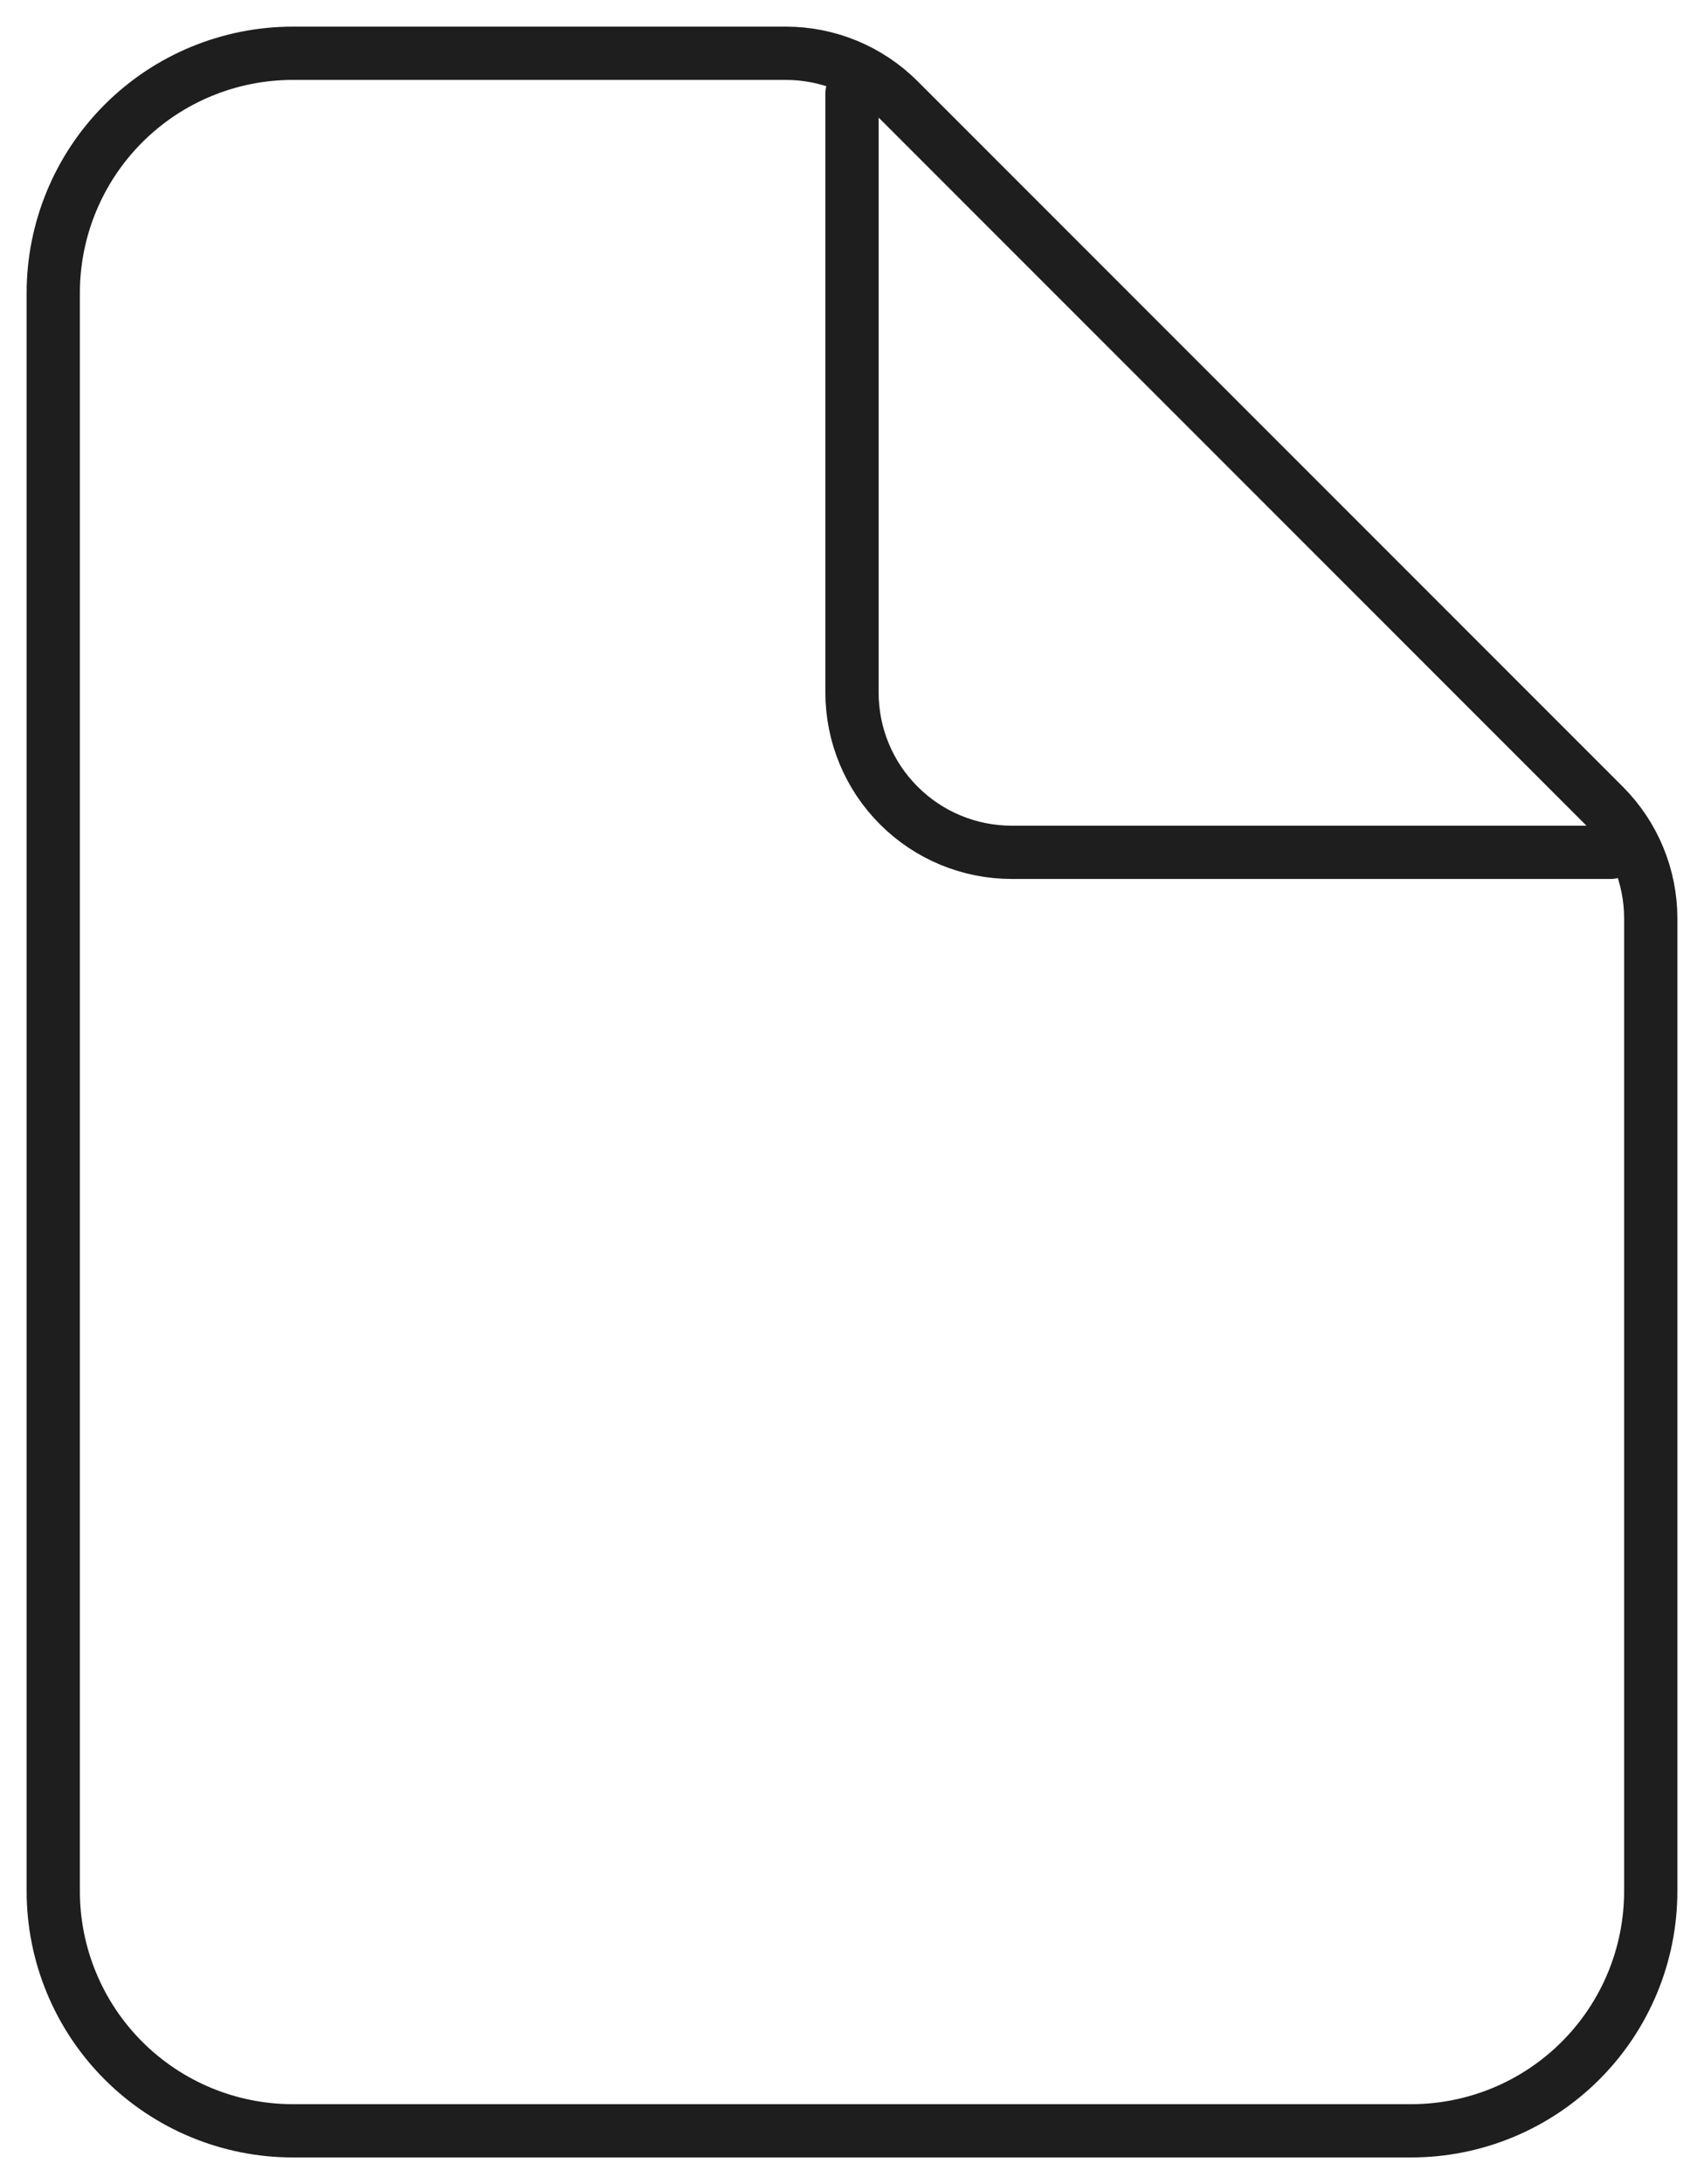 <?xml version="1.0" encoding="UTF-8"?> <svg xmlns="http://www.w3.org/2000/svg" width="32" height="41" viewBox="0 0 32 41" fill="none"><path d="M16 1.75V13C16 13.796 16.316 14.559 16.879 15.121C17.441 15.684 18.204 16 19 16H30.25M31 17.242V35.5C31 36.694 30.526 37.838 29.682 38.682C28.838 39.526 27.694 40 26.5 40H5.5C4.307 40 3.162 39.526 2.318 38.682C1.474 37.838 1 36.694 1 35.5V5.5C1 4.307 1.474 3.162 2.318 2.318C3.162 1.474 4.307 1 5.5 1H14.758C15.553 1 16.316 1.316 16.878 1.878L30.122 15.122C30.684 15.684 31 16.447 31 17.242Z" stroke="#1E1E1E" stroke-linecap="round" stroke-linejoin="round"></path></svg> 